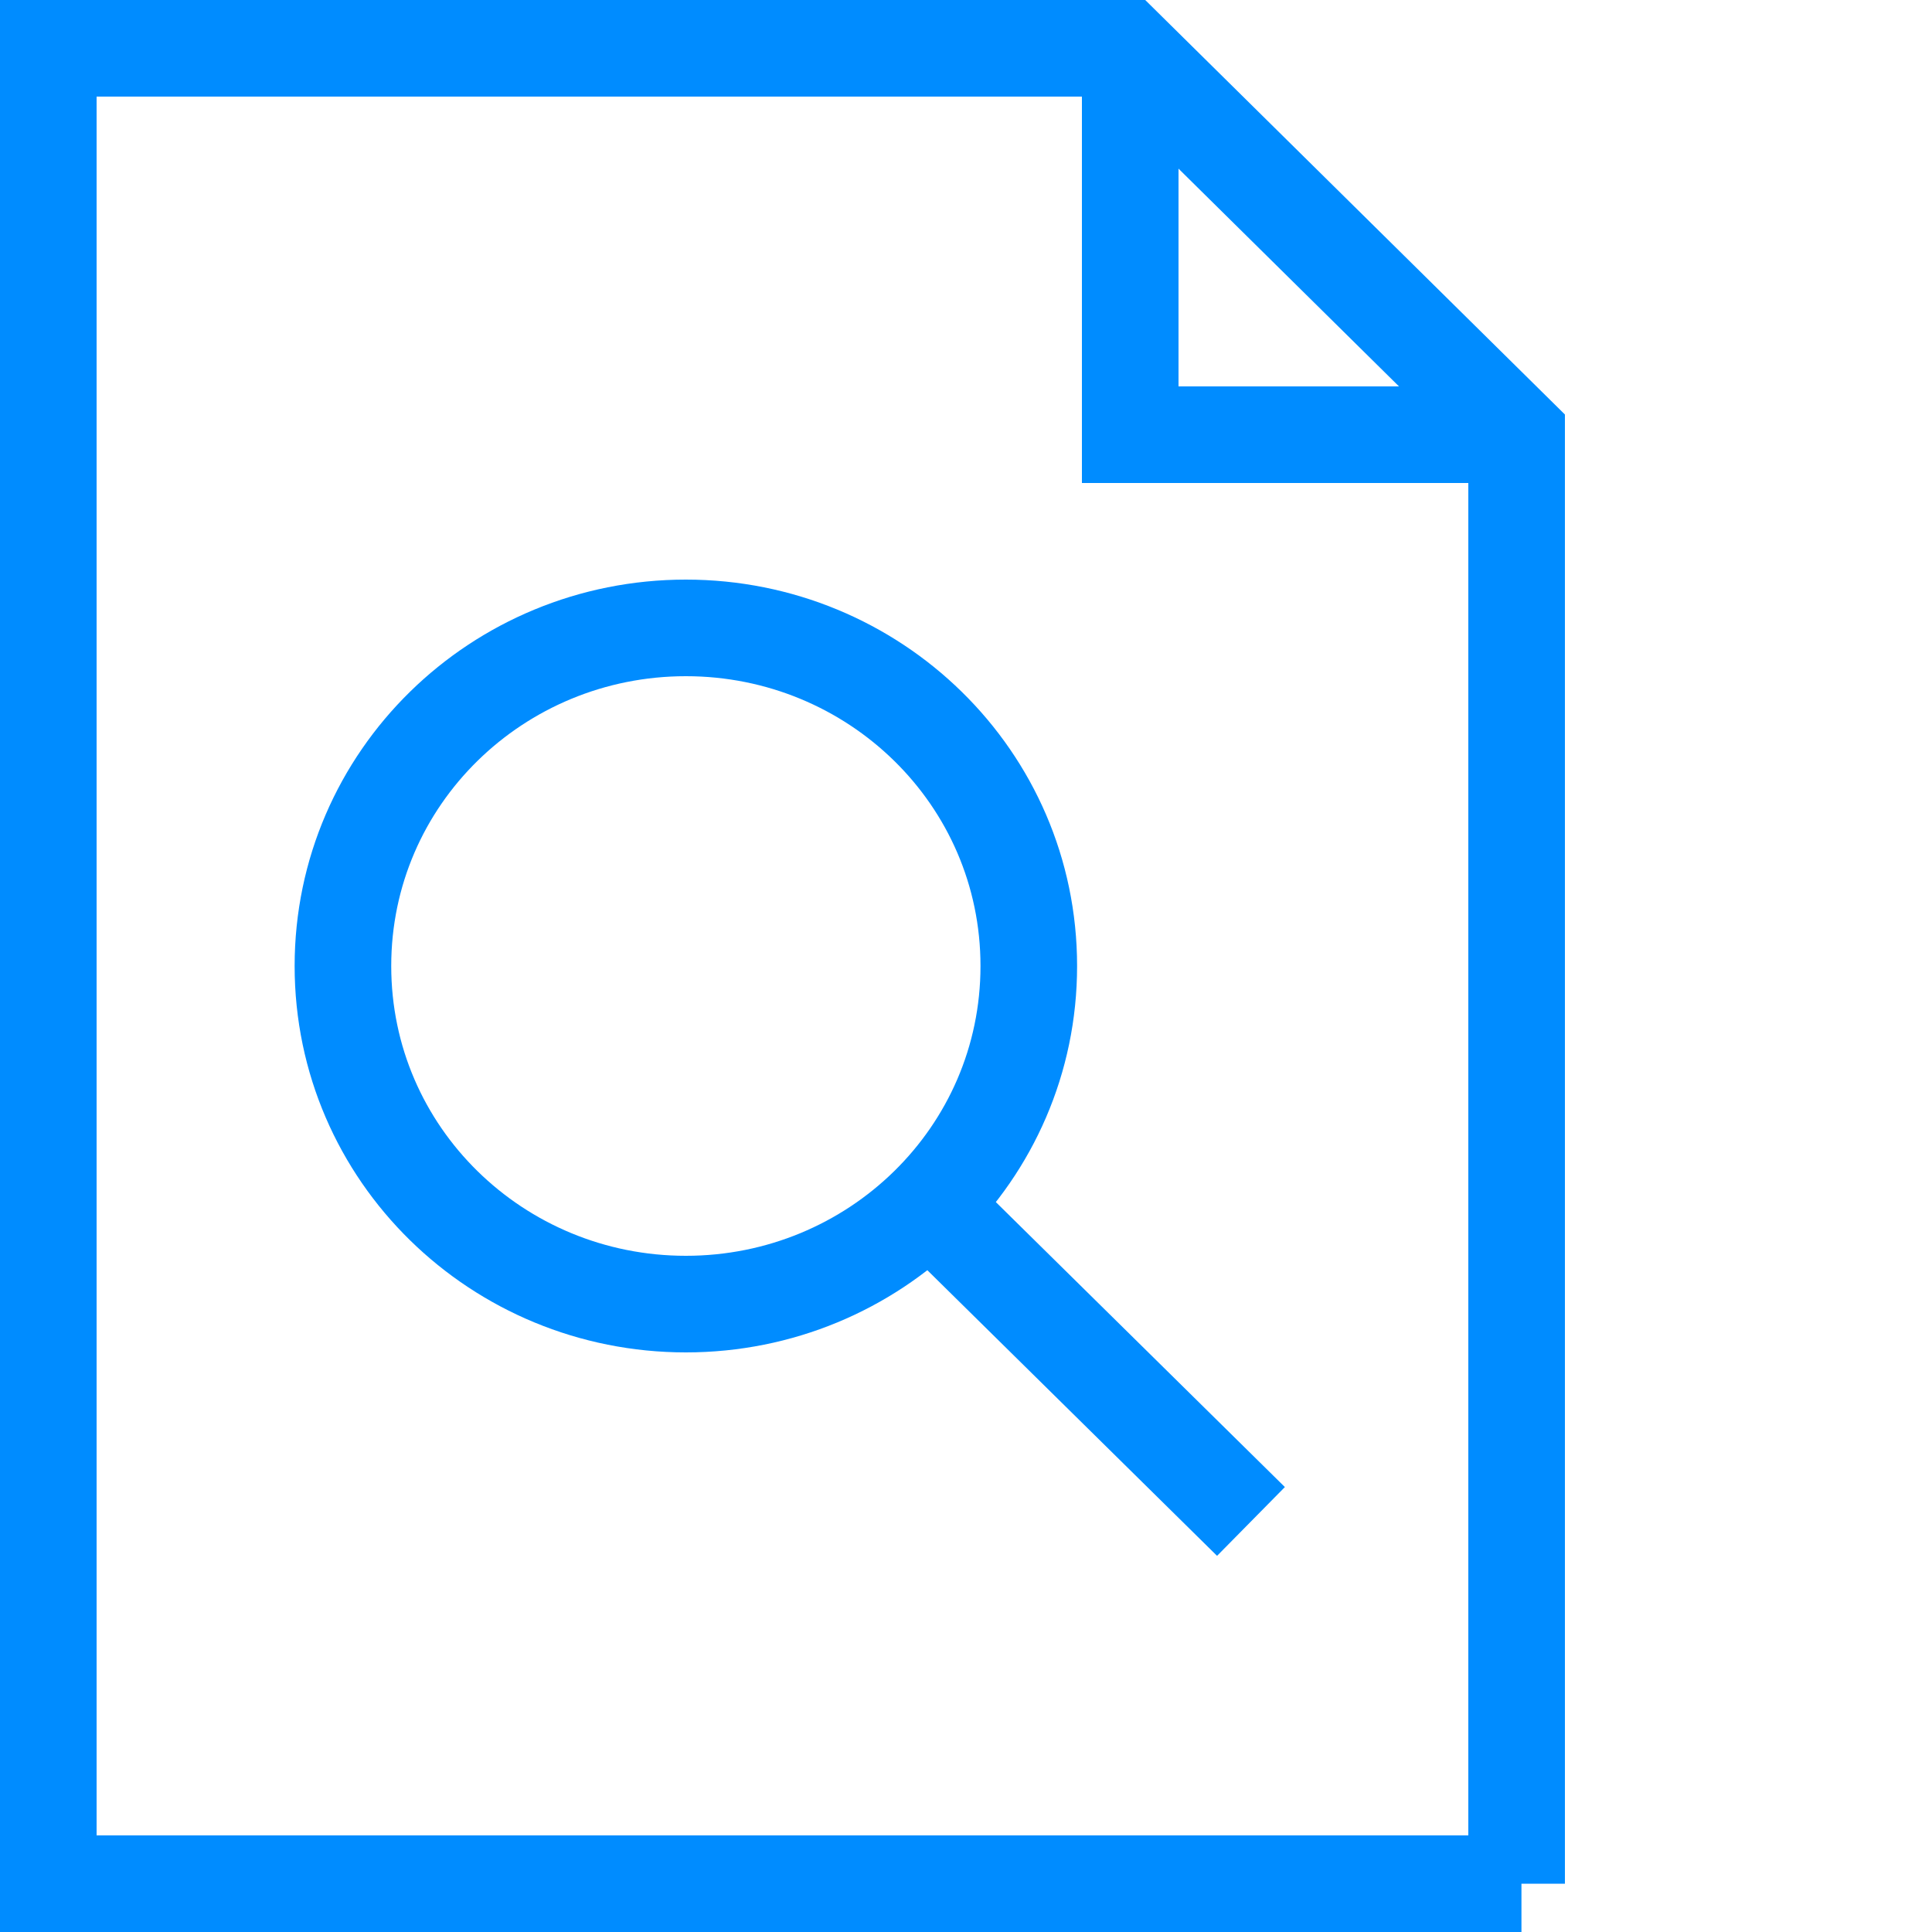 <?xml version="1.0" encoding="utf-8"?>
<!-- Generator: Adobe Illustrator 28.1.0, SVG Export Plug-In . SVG Version: 6.00 Build 0)  -->
<svg version="1.1" id="Layer_1" xmlns="http://www.w3.org/2000/svg" xmlns:xlink="http://www.w3.org/1999/xlink" x="0px" y="0px"
	 viewBox="0 0 40 40" style="enable-background:new 0 0 40 40;" xml:space="preserve">
<style type="text/css">
	.st0{fill:none;stroke:#008CFF;stroke-width:2;stroke-linecap:square;stroke-miterlimit:10;}
	.st1{fill:none;stroke:#008CFF;stroke-width:2;stroke-miterlimit:10;}
</style>
<path class="st0" d="M31.5,39H1V1h22.3l8.1,8V39z"/>
<path class="st1" d="M23.4,1v8h8.1"/>
<path class="st1" d="M14.2,27c3.9,0,7.1-3.1,7.1-7s-3.2-7-7.1-7s-7.1,3.1-7.1,7S10.3,27,14.2,27z"/>
<path class="st1" d="M18.8,24.5l7.1,7"/>
</svg>
